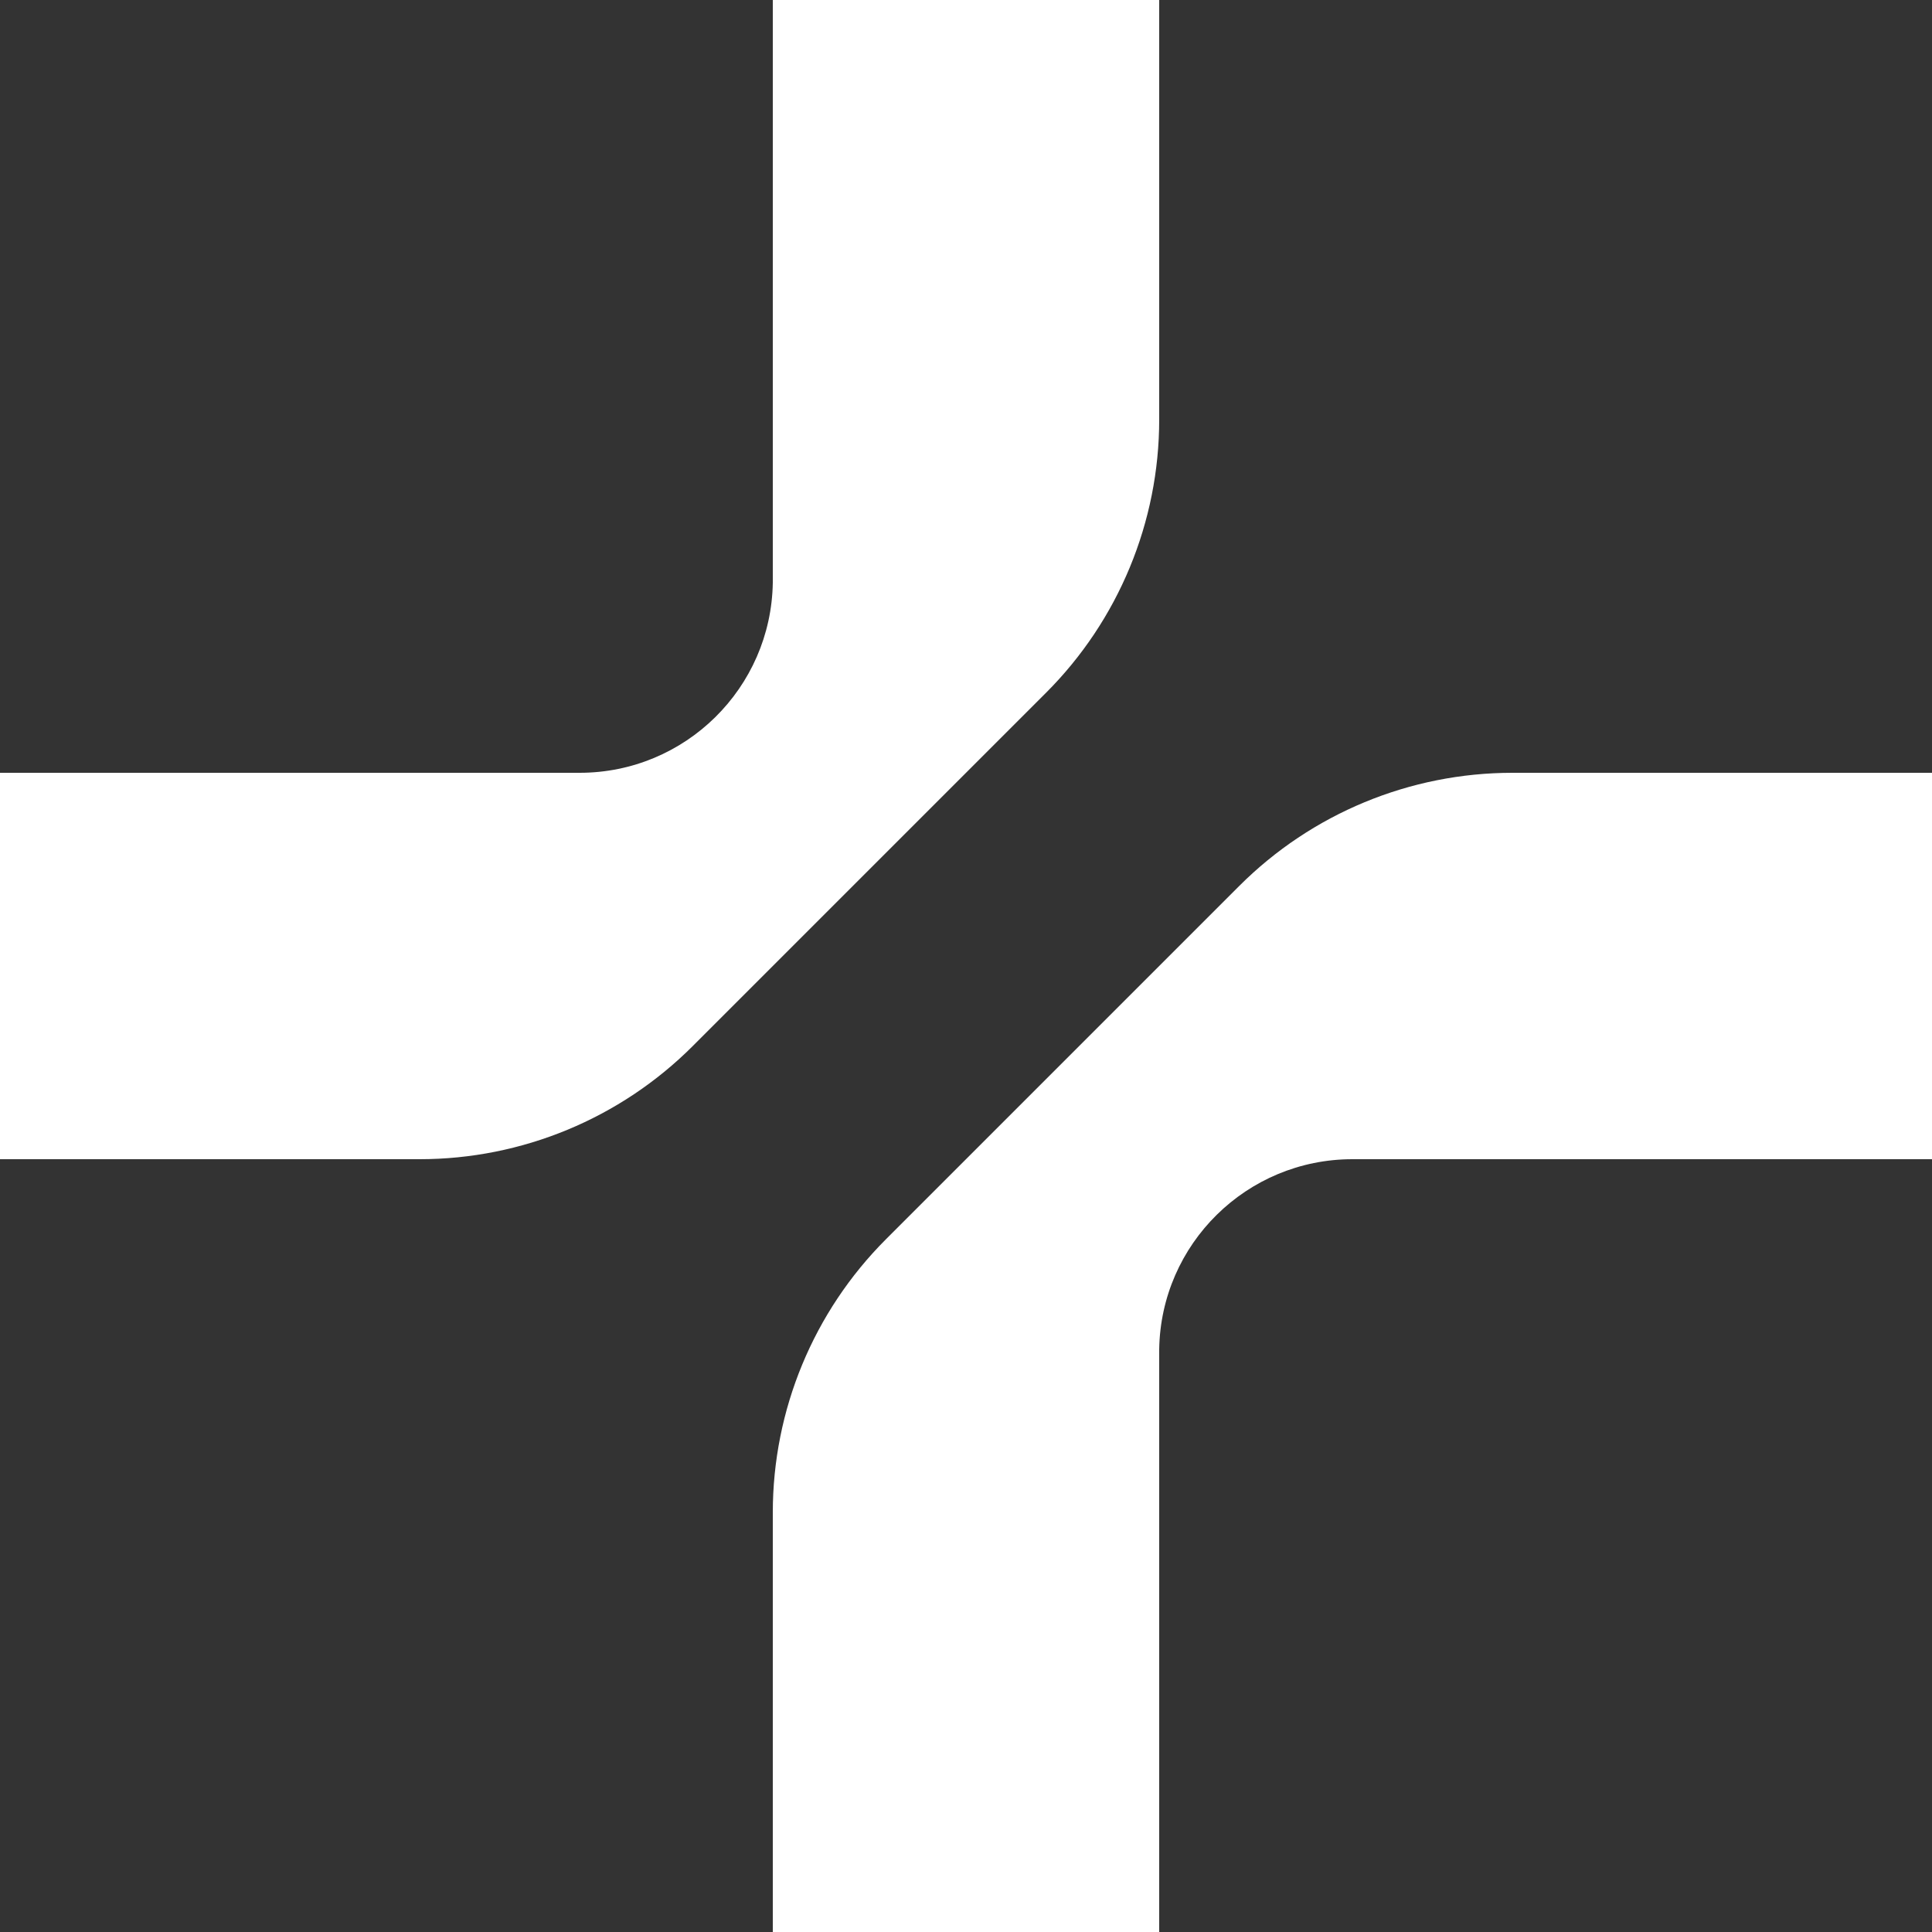 <svg width="30" height="30" viewBox="0 0 30 30" fill="none" xmlns="http://www.w3.org/2000/svg">
<rect x="0" y="0" width="30" height="30" fill="#333333" stroke="none"/>
<g clip-path="url(#clip0_11992_3259)">
<path d="M18 0H12V9.047C11.975 10.683 10.641 12 9 12H0V18H6.515C8.106 18 9.632 17.368 10.757 16.243L16.243 10.757C17.368 9.632 18 8.106 18 6.515V0Z" fill="white"/>
<path d="M12 30H18V20.953C18.025 19.317 19.359 18 21 18H30V12H23.485C21.894 12 20.368 12.632 19.243 13.757L13.757 19.243C12.632 20.368 12 21.894 12 23.485V30Z" fill="white"/>
</g>
<defs>
<clipPath id="clip0_11992_3259">
<rect width="30" height="30" fill="white"/>
</clipPath>
</defs>
</svg>
